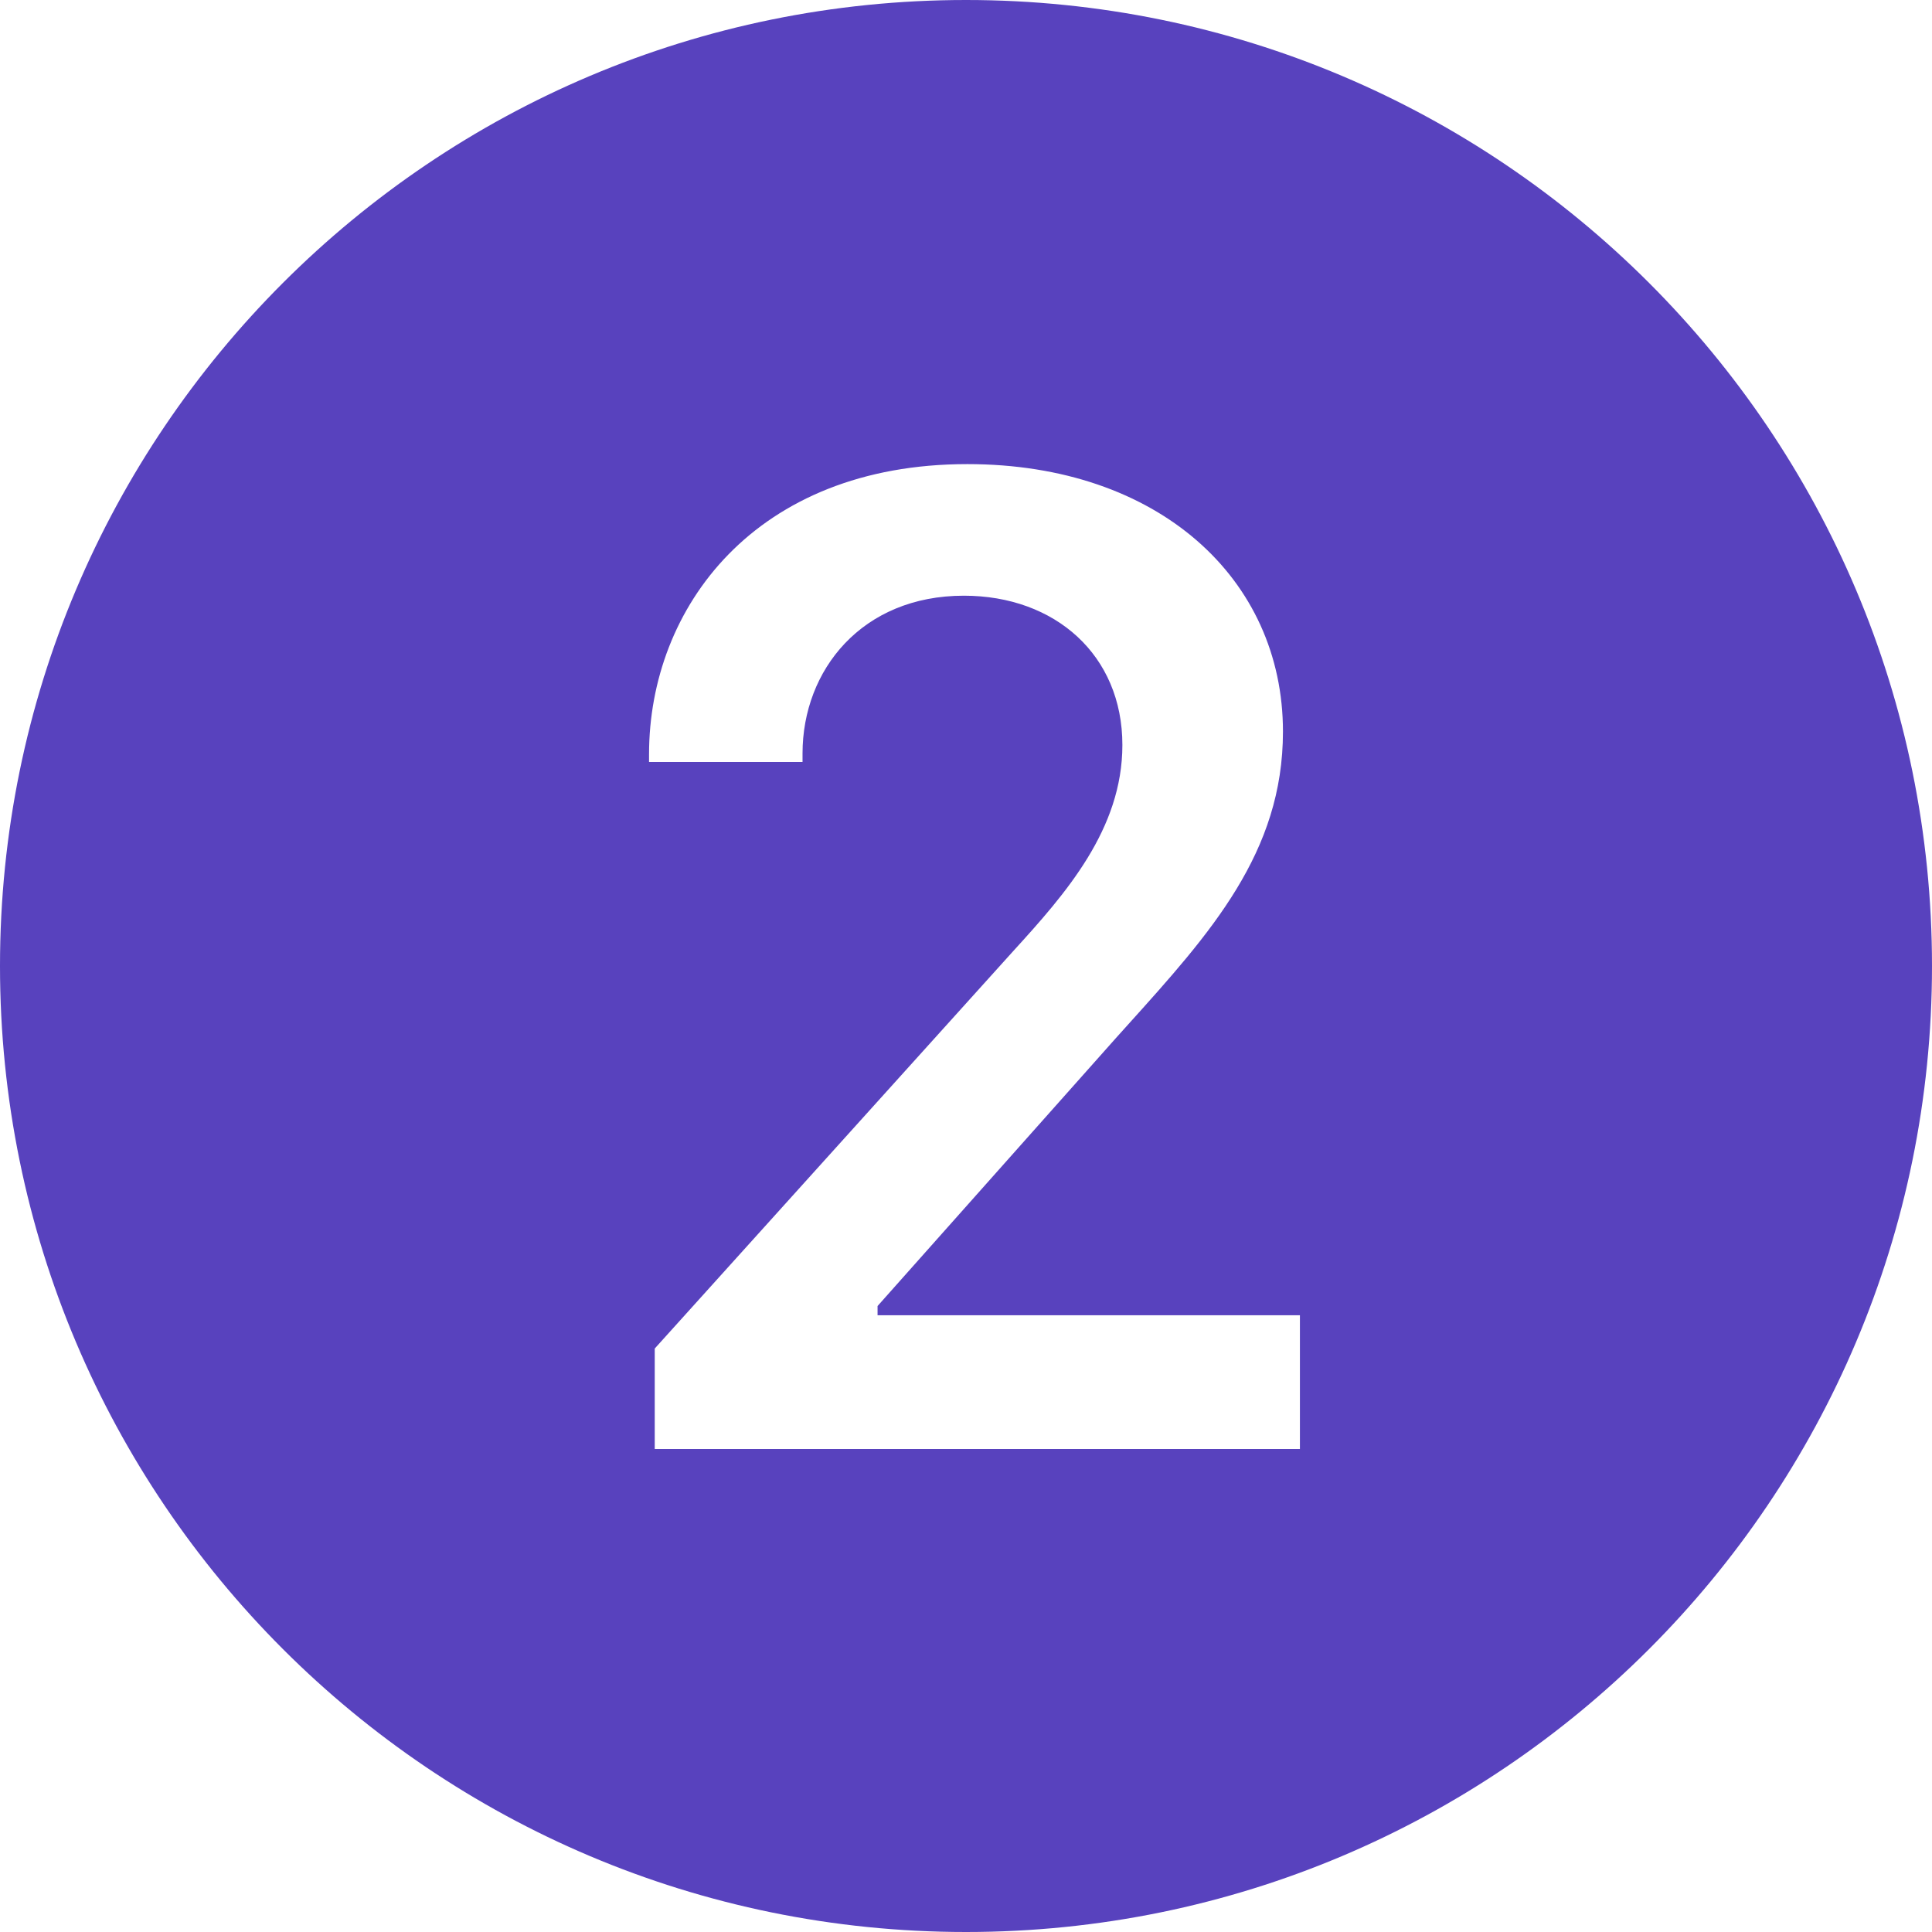 <svg width="18" height="18" viewBox="0 0 18 18" fill="none" xmlns="http://www.w3.org/2000/svg">
<g id="counts">
<g id="Subtract">
<path d="M18 9C18 13.971 13.971 18 9 18C4.029 18 0 13.971 0 9C0 4.029 4.029 0 9 0C13.971 0 18 4.029 18 9ZM7.477 7.02C7.477 6.242 8.031 5.55 8.98 5.55C9.831 5.55 10.457 6.104 10.457 6.941C10.457 7.726 9.929 8.325 9.442 8.859L6.1 12.564V13.5H12.111V12.254H8.176V12.168L10.398 9.67C10.434 9.63 10.47 9.59 10.506 9.55C11.279 8.692 11.953 7.944 11.953 6.816C11.953 5.392 10.793 4.324 9.013 4.324C7.036 4.324 6.047 5.662 6.047 7.027V7.099H7.477V7.02Z" fill="#5842BE"/>
</g>
</g>
</svg>

